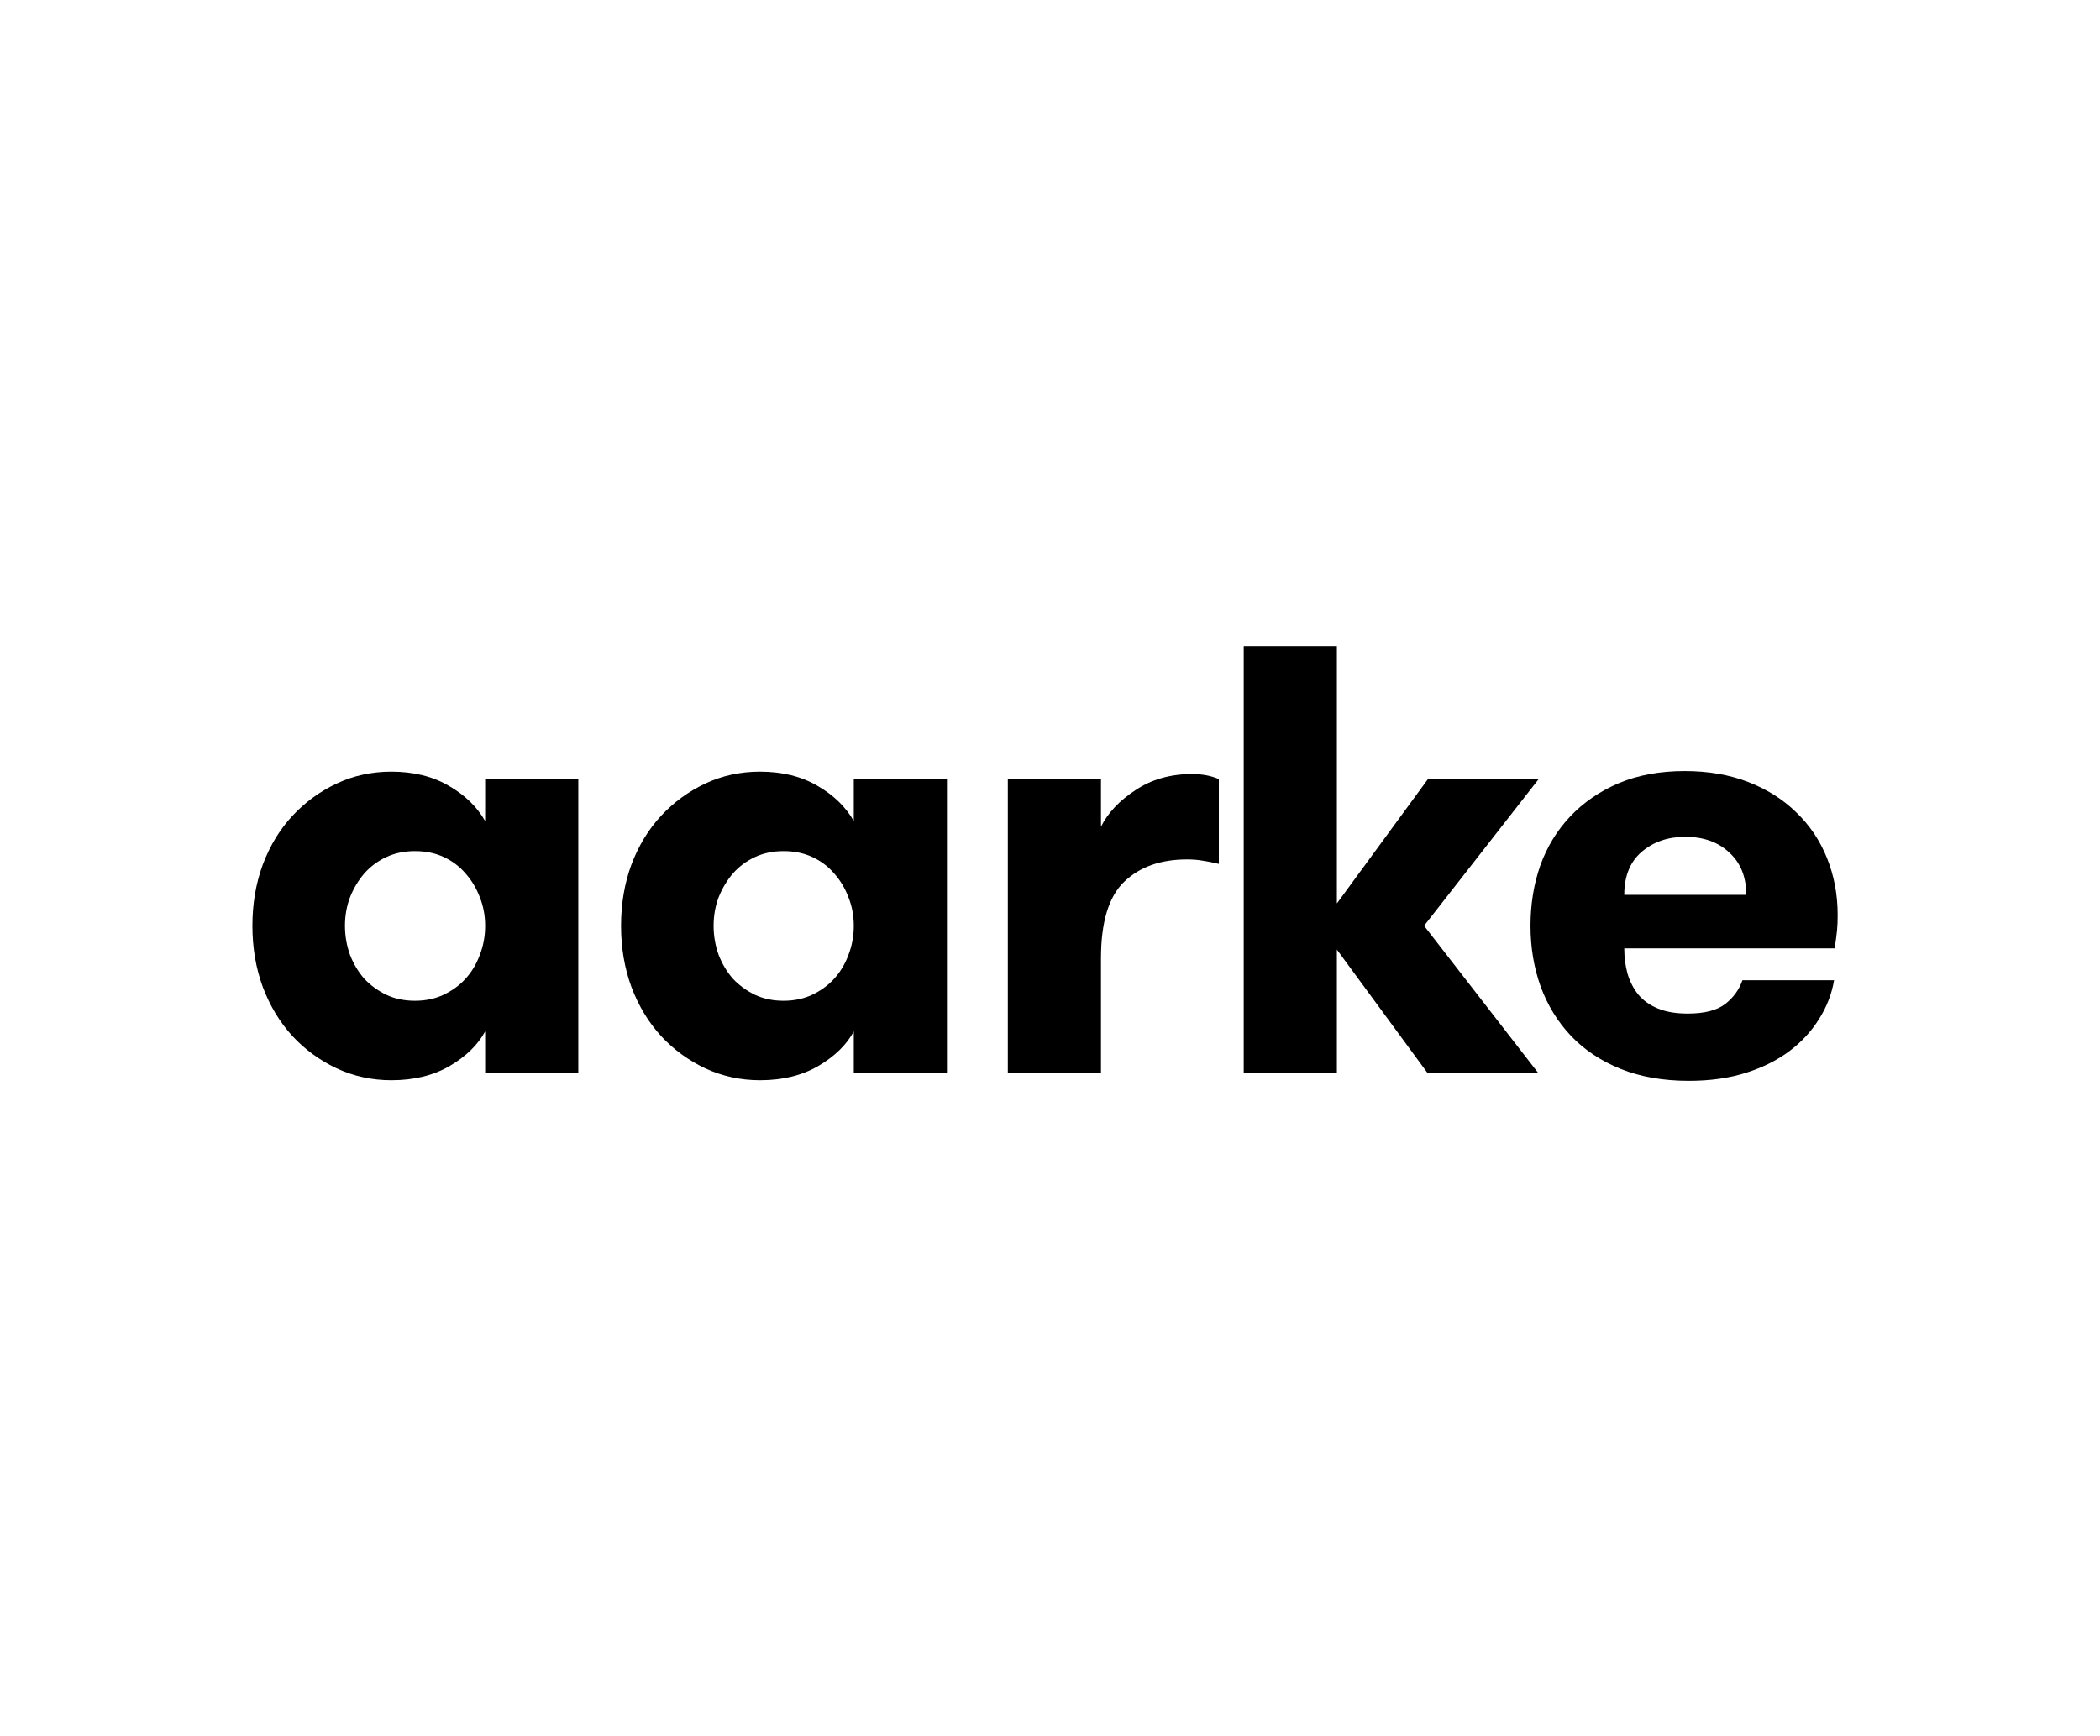 <svg width="208" height="172" viewBox="0 0 208 172" fill="none" xmlns="http://www.w3.org/2000/svg">
<path d="M25 91.711C25 89.529 25.344 87.505 26.032 85.638C26.739 83.771 27.712 82.169 28.95 80.833C30.208 79.477 31.672 78.406 33.343 77.62C35.013 76.834 36.821 76.441 38.767 76.441C40.949 76.441 42.835 76.902 44.427 77.826C46.039 78.75 47.247 79.919 48.053 81.334V77.177H57.28V106.274H48.053V102.176C47.326 103.513 46.157 104.653 44.545 105.596C42.934 106.539 41.008 107.011 38.767 107.011C36.841 107.011 35.033 106.618 33.343 105.832C31.672 105.046 30.208 103.975 28.95 102.619C27.712 101.262 26.739 99.651 26.032 97.784C25.344 95.917 25 93.892 25 91.711ZM34.168 91.711C34.168 92.713 34.335 93.676 34.669 94.6C35.023 95.504 35.495 96.29 36.084 96.958C36.694 97.607 37.421 98.138 38.266 98.55C39.111 98.943 40.054 99.14 41.096 99.14C42.138 99.14 43.081 98.943 43.926 98.55C44.791 98.138 45.518 97.607 46.108 96.958C46.717 96.29 47.188 95.504 47.523 94.6C47.876 93.696 48.053 92.733 48.053 91.711C48.053 90.709 47.876 89.765 47.523 88.881C47.188 87.997 46.717 87.21 46.108 86.523C45.518 85.835 44.801 85.294 43.956 84.901C43.11 84.508 42.157 84.312 41.096 84.312C40.054 84.312 39.111 84.508 38.266 84.901C37.421 85.294 36.694 85.835 36.084 86.523C35.495 87.21 35.023 87.997 34.669 88.881C34.335 89.765 34.168 90.709 34.168 91.711Z" fill="black"/>
<path d="M61.513 91.711C61.513 89.529 61.856 87.505 62.544 85.638C63.252 83.771 64.225 82.169 65.463 80.833C66.721 79.477 68.185 78.406 69.855 77.62C71.526 76.834 73.334 76.441 75.28 76.441C77.461 76.441 79.348 76.902 80.94 77.826C82.551 78.75 83.76 79.919 84.566 81.334V77.177H93.793V106.274H84.566V102.176C83.839 103.513 82.669 104.653 81.058 105.596C79.446 106.539 77.52 107.011 75.28 107.011C73.354 107.011 71.546 106.618 69.855 105.832C68.185 105.046 66.721 103.975 65.463 102.619C64.225 101.262 63.252 99.651 62.544 97.784C61.856 95.917 61.513 93.892 61.513 91.711ZM70.681 91.711C70.681 92.713 70.848 93.676 71.182 94.6C71.536 95.504 72.007 96.29 72.597 96.958C73.206 97.607 73.933 98.138 74.778 98.55C75.624 98.943 76.567 99.14 77.609 99.14C78.65 99.14 79.594 98.943 80.439 98.55C81.303 98.138 82.031 97.607 82.62 96.958C83.229 96.29 83.701 95.504 84.035 94.6C84.389 93.696 84.566 92.733 84.566 91.711C84.566 90.709 84.389 89.765 84.035 88.881C83.701 87.997 83.229 87.21 82.62 86.523C82.031 85.835 81.313 85.294 80.468 84.901C79.623 84.508 78.67 84.312 77.609 84.312C76.567 84.312 75.624 84.508 74.778 84.901C73.933 85.294 73.206 85.835 72.597 86.523C72.007 87.21 71.536 87.997 71.182 88.881C70.848 89.765 70.681 90.709 70.681 91.711Z" fill="black"/>
<path d="M99.823 106.274V77.177H109.05V81.894C109.738 80.519 110.878 79.31 112.47 78.268C114.062 77.207 115.929 76.676 118.071 76.676C119.074 76.676 119.958 76.843 120.724 77.177V85.579C120.076 85.422 119.526 85.314 119.074 85.255C118.641 85.176 118.14 85.137 117.57 85.137C114.956 85.137 112.883 85.874 111.35 87.348C109.817 88.822 109.05 91.347 109.05 94.924V106.274H99.823Z" fill="black"/>
<path d="M123.188 106.274V64H132.415V89.5L141.436 77.177H152.402L141.053 91.711L152.343 106.274H141.377L132.415 94.069V106.274H123.188Z" fill="black"/>
<path d="M151.593 91.711C151.593 89.569 151.918 87.574 152.566 85.727C153.234 83.879 154.217 82.268 155.514 80.892C156.831 79.497 158.433 78.396 160.319 77.59C162.226 76.784 164.407 76.382 166.864 76.382C169.203 76.382 171.306 76.745 173.173 77.472C175.04 78.199 176.622 79.202 177.919 80.479C179.236 81.737 180.248 83.24 180.955 84.99C181.663 86.739 182.017 88.626 182.017 90.65C182.017 91.22 181.997 91.711 181.958 92.124C181.918 92.537 181.84 93.146 181.722 93.951H160.88C160.88 94.836 160.988 95.671 161.204 96.457C161.44 97.243 161.793 97.931 162.265 98.521C162.756 99.111 163.405 99.572 164.211 99.906C165.017 100.241 165.999 100.408 167.159 100.408C168.81 100.408 170.048 100.093 170.873 99.464C171.699 98.816 172.269 98.029 172.583 97.106H181.663C181.427 98.481 180.926 99.769 180.159 100.968C179.412 102.167 178.44 103.218 177.241 104.122C176.042 105.026 174.607 105.743 172.937 106.274C171.266 106.805 169.38 107.07 167.277 107.07C164.741 107.07 162.491 106.677 160.526 105.891C158.58 105.105 156.939 104.014 155.603 102.619C154.286 101.223 153.284 99.592 152.596 97.725C151.927 95.858 151.593 93.853 151.593 91.711ZM160.88 88.645H172.966C172.966 86.876 172.406 85.481 171.286 84.459C170.185 83.417 168.731 82.897 166.923 82.897C165.193 82.897 163.749 83.398 162.589 84.4C161.449 85.383 160.88 86.798 160.88 88.645Z" fill="black"/>
</svg>
